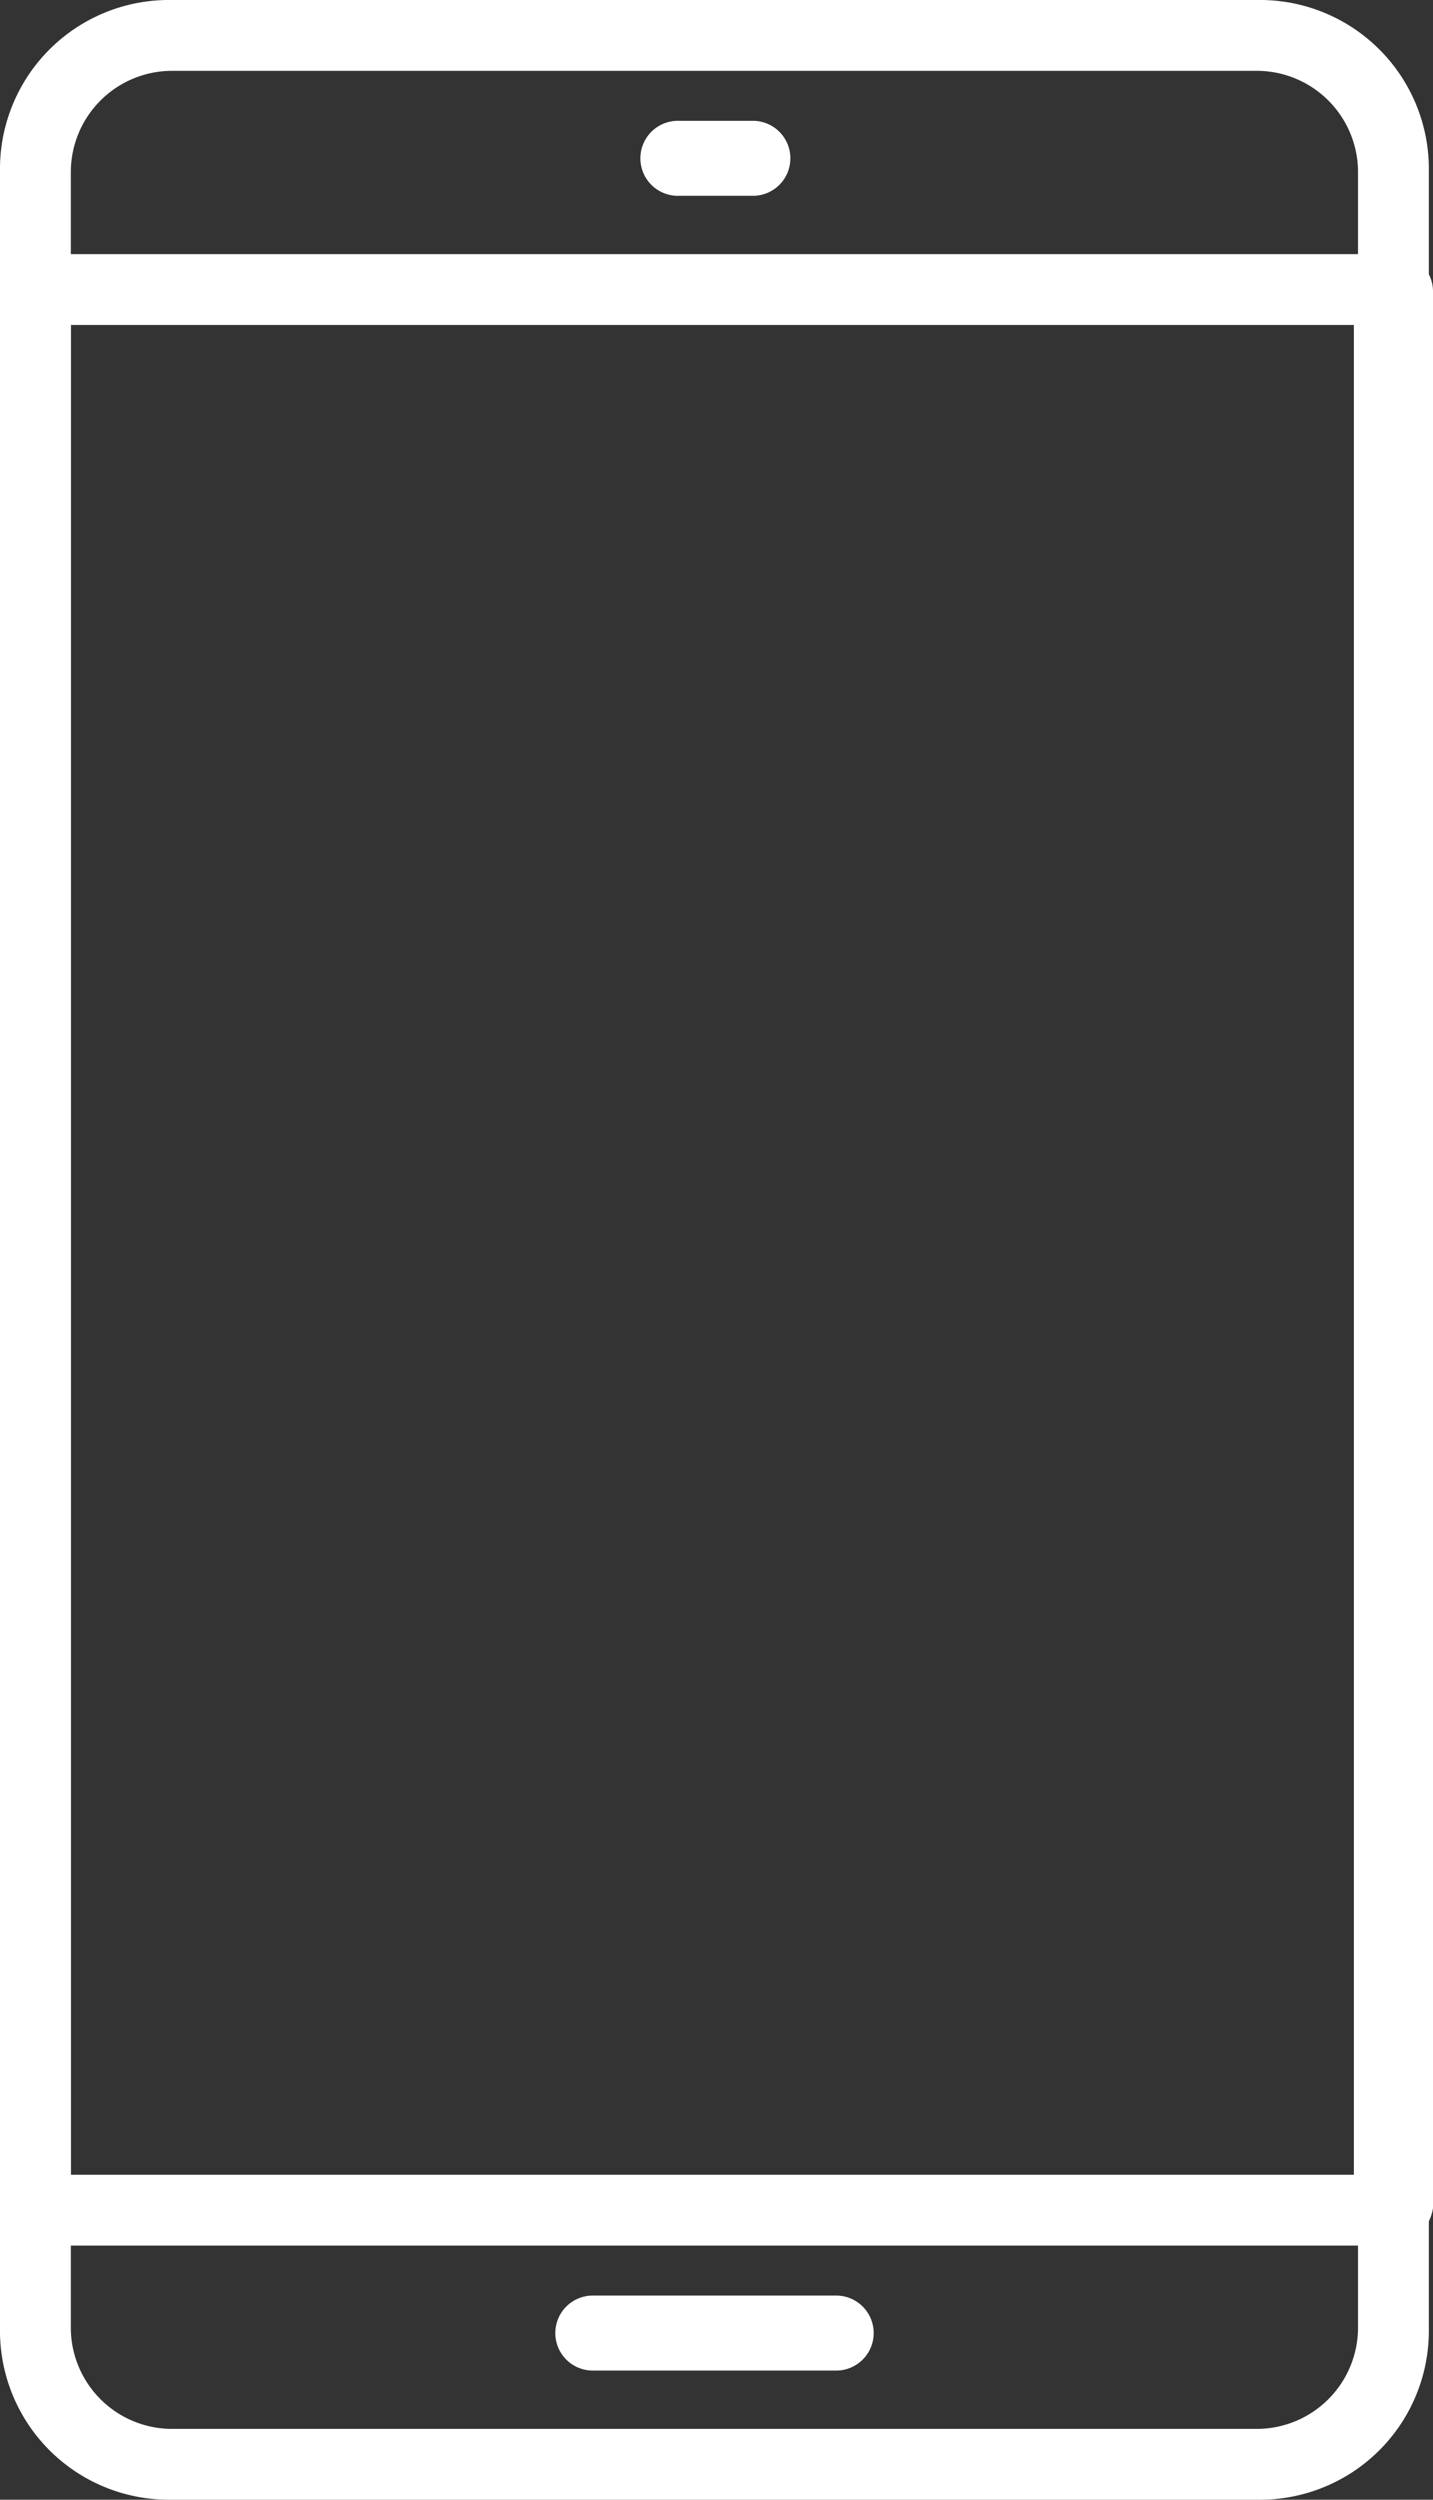<svg xmlns="http://www.w3.org/2000/svg" width="41.42" height="72.245" viewBox="0 0 41.42 72.245">
  <rect x="0" y="0" width="41.42" height="72.245" fill="#333333" stroke="none"/>
  <g id="affiliati-ico-device" transform="translate(0)">
    <g id="Raggruppa_78" data-name="Raggruppa 78" transform="translate(0)">
      <path id="Tracciato_73" data-name="Tracciato 73" d="M36.363,72.245H4.937A4.883,4.883,0,0,1,0,67.308V4.937A4.883,4.883,0,0,1,4.937,0H36.363A4.883,4.883,0,0,1,41.3,4.937V67.308A4.883,4.883,0,0,1,36.363,72.245ZM4.937,2.047a2.93,2.93,0,0,0-2.89,2.89V67.308a2.93,2.93,0,0,0,2.89,2.89H36.363a2.93,2.93,0,0,0,2.89-2.89V4.937a2.93,2.93,0,0,0-2.89-2.89H4.937Z" fill="#fff"/>
    </g>
    <g id="Raggruppa_79" data-name="Raggruppa 79" transform="translate(0 7.345)">
      <path id="Tracciato_74" data-name="Tracciato 74" d="M40.216,63.655H1.084A1.079,1.079,0,0,1,0,62.571V7.184A1.079,1.079,0,0,1,1.084,6.1H40.337A1.079,1.079,0,0,1,41.42,7.184V62.571A1.28,1.28,0,0,1,40.216,63.655ZM2.047,61.608H39.133V8.147H2.047Z" transform="translate(0 -6.1)" fill="#fff"/>
    </g>
    <g id="Raggruppa_80" data-name="Raggruppa 80" transform="translate(18.543 3.492)">
      <path id="Tracciato_75" data-name="Tracciato 75" d="M18.651,5.067H16.484a1.084,1.084,0,1,1,0-2.167h2.167a1.084,1.084,0,0,1,0,2.167Z" transform="translate(-15.4 -2.9)" fill="#fff"/>
    </g>
    <g id="Raggruppa_81" data-name="Raggruppa 81" transform="translate(16.014 66.345)">
      <path id="Tracciato_76" data-name="Tracciato 76" d="M21.488,57.267h-7.1a1.084,1.084,0,0,1,0-2.167h7.1a1.084,1.084,0,0,1,0,2.167Z" transform="translate(-13.3 -55.1)" fill="#fff"/>
    </g>
  </g>
</svg>
